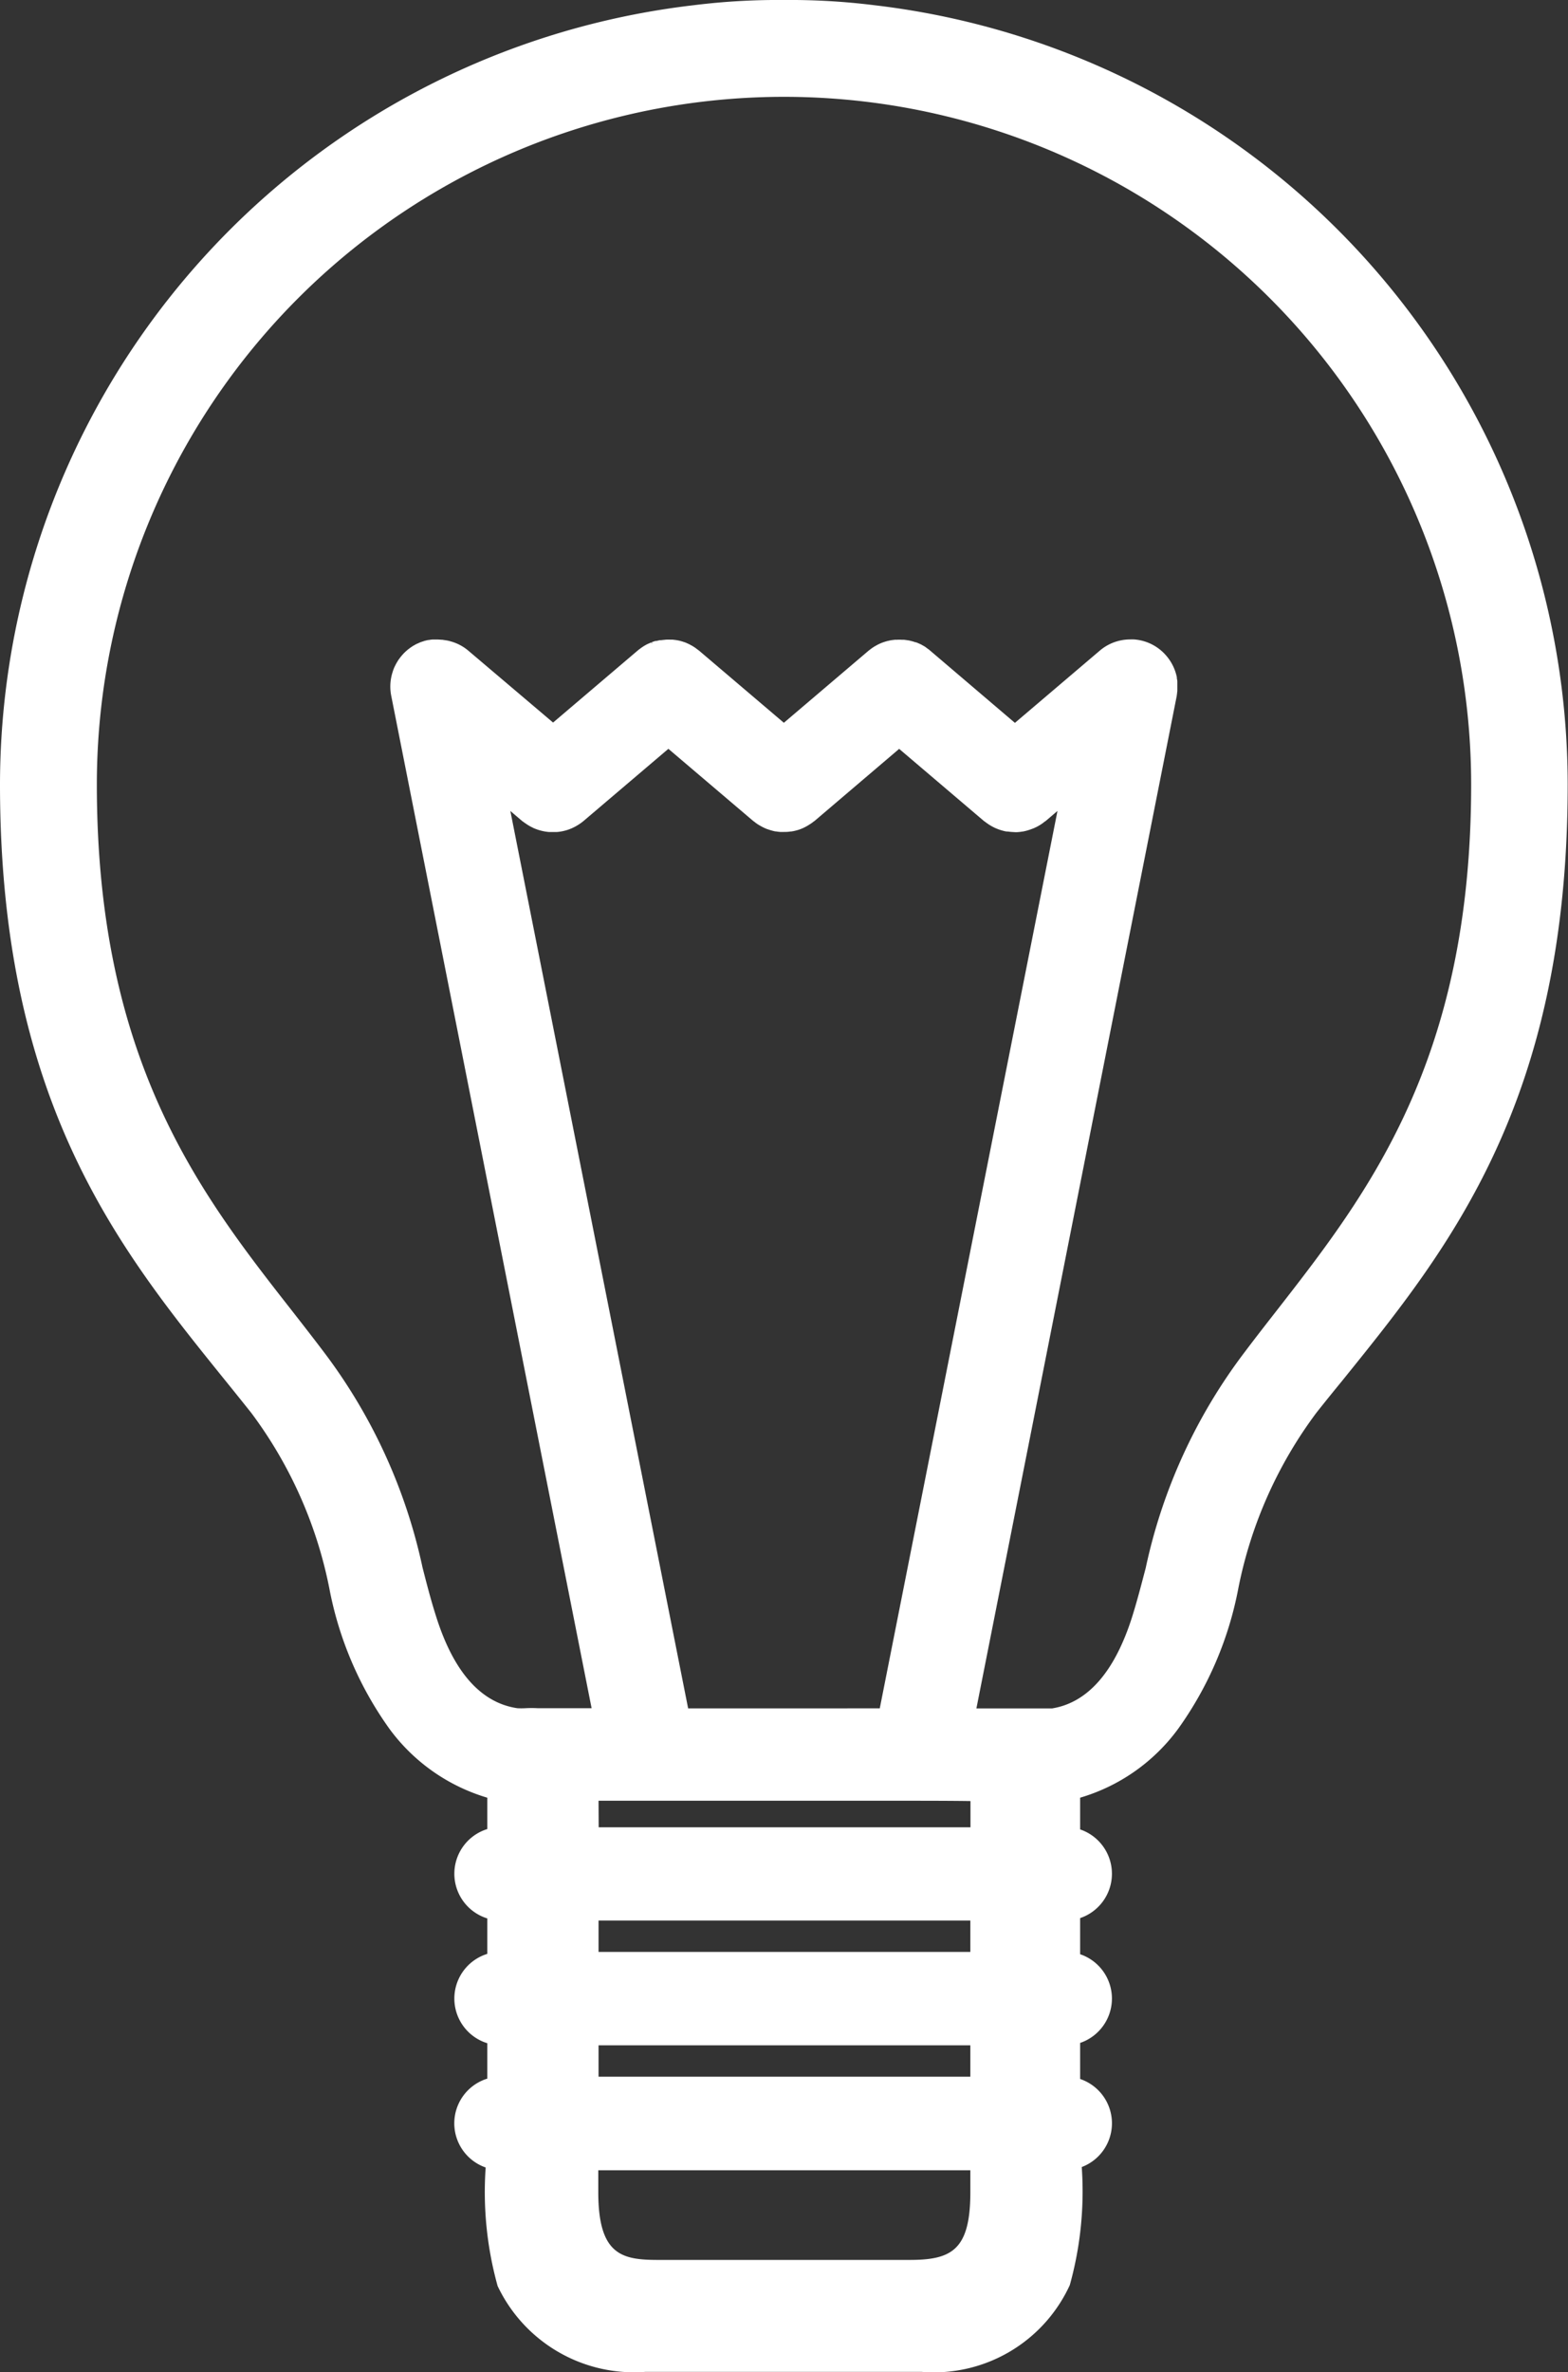<svg xmlns="http://www.w3.org/2000/svg" width="35.004" height="52.913" viewBox="0 0 35.004 52.913">
  <rect x="0" y="0" width="35.004" height="52.913" fill="#333333" stroke="none"/>
  <path id="Pfad_3319" data-name="Pfad 3319" d="M31.354,11.981a15.222,15.222,0,0,0-2-.116h-.03a15.206,15.206,0,0,0-1.99.115A17.514,17.514,0,0,0,11.838,29.365c0,7.067,2.651,10.35,4.992,13.249q.312.385.615.765a9.669,9.669,0,0,1,1.743,3.907,7.9,7.9,0,0,0,1.349,3.151,4.185,4.185,0,0,0,2.179,1.529v.7a1.043,1.043,0,0,0,0,1.993v.791a1.043,1.043,0,0,0,0,1.993v.228c0,.03,0,.389,0,.562a1.043,1.043,0,0,0-.036,1.982,7.82,7.82,0,0,0,.267,2.644,3.369,3.369,0,0,0,3.3,1.915h6.163a3.341,3.341,0,0,0,3.31-1.935,7.783,7.783,0,0,0,.267-2.634,1.043,1.043,0,0,0-.036-1.964c0-.165,0-.517,0-.575v-.23a1.044,1.044,0,0,0,0-1.978v-.806a1.044,1.044,0,0,0,0-1.978v-.708a4.169,4.169,0,0,0,2.184-1.531,7.893,7.893,0,0,0,1.35-3.152,9.67,9.67,0,0,1,1.742-3.906q.279-.352.565-.7l.05-.062c2.34-2.9,4.993-6.178,4.993-13.248A17.513,17.513,0,0,0,31.354,11.981M33.5,55.406h-8.3v-.7h8.3Zm0,2.784h-8.3v-.7h8.3Zm0,2.087v.487c0,1.294-.418,1.513-1.356,1.513H26.533c-.809,0-1.339-.107-1.339-1.513v-.487Zm-8.3-8.243h.474l1.029,0c.134,0,3.76,0,5.2,0,.549,0,1.1,0,1.6.007v.585h-8.3Zm2-2.06L23.231,29.955l.264.225a.243.243,0,0,0,.026.018l.013.01c.017.014.036.024.052.036a.96.96,0,0,0,.138.08.257.257,0,0,0,.038.018,1.062,1.062,0,0,0,.288.078l.043.005h.021a.215.215,0,0,1,.025,0c.041,0,.083,0,.127,0a1.031,1.031,0,0,0,.436-.134l.012-.007a1.1,1.1,0,0,0,.145-.1l1.9-1.615,1.892,1.608a.126.126,0,0,0,.022.015.784.784,0,0,0,.113.08l.046.026a.971.971,0,0,0,.13.061l.04.013a1.155,1.155,0,0,0,.148.04l.015,0c.029.005.06.009.088.011a.866.866,0,0,0,.088,0l.022,0a.8.8,0,0,0,.126-.01l.014,0,.047-.008a1.154,1.154,0,0,0,.125-.033.718.718,0,0,0,.07-.027.593.593,0,0,0,.077-.037.864.864,0,0,0,.093-.055.587.587,0,0,0,.073-.051L30,30.193l.021-.014,1.89-1.609,1.893,1.61a.139.139,0,0,0,.02.013l.014.011c.024.019.049.035.073.052a1.063,1.063,0,0,0,.093.054l.011.006c.021.011.045.022.065.03s.047.019.071.027a1.257,1.257,0,0,0,.125.035.322.322,0,0,0,.044.006l.017,0a1.156,1.156,0,0,0,.133.012.5.5,0,0,0,.1,0,.862.862,0,0,0,.094-.012h.009a1.138,1.138,0,0,0,.148-.039l.04-.014A.958.958,0,0,0,35,30.3l.047-.027a.9.9,0,0,0,.109-.077l.008-.006a.089.089,0,0,0,.018-.011l.263-.224L31.478,49.973ZM32.567,26.4Zm5.542.981c0-.011,0-.021.005-.032l0-.018.007-.053v-.053c0-.017,0-.033,0-.053s0-.026,0-.041l0-.06c0-.025-.007-.051-.011-.076l0-.022a1.057,1.057,0,0,0-.231-.475,1.044,1.044,0,0,0-.721-.369.9.9,0,0,0-.09,0,1.045,1.045,0,0,0-.681.252l-1.892,1.609L32.6,26.376l-.014-.012c-.013-.011-.027-.021-.042-.031l-.024-.018L32.5,26.3q-.024-.017-.049-.03l-.013-.007-.029-.017a.5.5,0,0,0-.047-.022l-.048-.021-.03-.011-.012,0c-.019-.007-.039-.014-.057-.019l-.022-.006-.038-.009a.188.188,0,0,0-.039-.008l-.044-.007-.055-.007-.036,0h-.016a.733.733,0,0,0-.106,0h-.013a.257.257,0,0,0-.03,0l-.06.007-.04.006-.061.014a.334.334,0,0,0-.038.01l-.039.012-.033.011-.025.01c-.018.006-.036.015-.054.023l-.013.006-.029.015a.3.3,0,0,0-.03.017l-.013.007a.456.456,0,0,0-.042.025l-.045.03-.05.039-.015.011-1.892,1.609-1.894-1.61-.045-.033a.69.69,0,0,0-.072-.051l-.015-.01c-.023-.013-.047-.027-.072-.04l-.016-.009-.078-.035-.017-.006c-.026-.008-.052-.018-.078-.025l-.026-.007q-.035-.009-.07-.015l-.031-.005-.064-.008a.3.3,0,0,0-.031,0h-.015a1.006,1.006,0,0,0-.111,0l-.112.012-.024,0-.075.017-.011,0-.01,0c-.028.008-.055.018-.084.028l.015.036-.026-.031-.08.035-.013.006,0,0c-.025.013-.05.028-.074.042l-.016.011a.834.834,0,0,0-.076.054l-.01.007-.011.008-.017.014-1.893,1.61L22.29,26.377a1.034,1.034,0,0,0-.374-.2l-.018-.005a.75.75,0,0,0-.082-.02l-.057-.009c-.013,0-.026-.005-.042-.006l-.1-.006c-.038,0-.065,0-.094,0l-.01,0-.025,0a.686.686,0,0,0-.078.011l-.015,0c-.031.007-.062.014-.093.023l-.011.005a.845.845,0,0,0-.085.029l-.025.012c-.021.009-.044.018-.064.029l-.025.015-.03.016c-.01.007-.021.013-.028.019a.54.54,0,0,0-.061.043l-.021.015c-.024.02-.048.041-.076.067a1.168,1.168,0,0,0-.13.152l-.007.01-.008.01-.038.063-.008.014c-.015.027-.028.054-.041.081l-.005.01c-.013.031-.025.063-.036.1a1.05,1.05,0,0,0-.031.532l4.473,22.583h-1.2a2.55,2.55,0,0,0-.28,0,1.689,1.689,0,0,1-.178,0c-.809-.12-1.418-.8-1.81-2.037-.115-.358-.208-.716-.306-1.1a12.19,12.19,0,0,0-2.21-4.817c-.232-.307-.475-.618-.71-.919C16.308,38.491,14,35.529,14,29.365a15.34,15.34,0,0,1,30.68,0c0,6.166-2.309,9.128-4.347,11.742-.234.3-.477.611-.708.918a12.15,12.15,0,0,0-2.21,4.816c-.1.38-.192.738-.306,1.1-.39,1.222-.991,1.906-1.787,2.034H33.635Z" transform="translate(-11.838 -11.865)" fill="#fff"/>
</svg>
